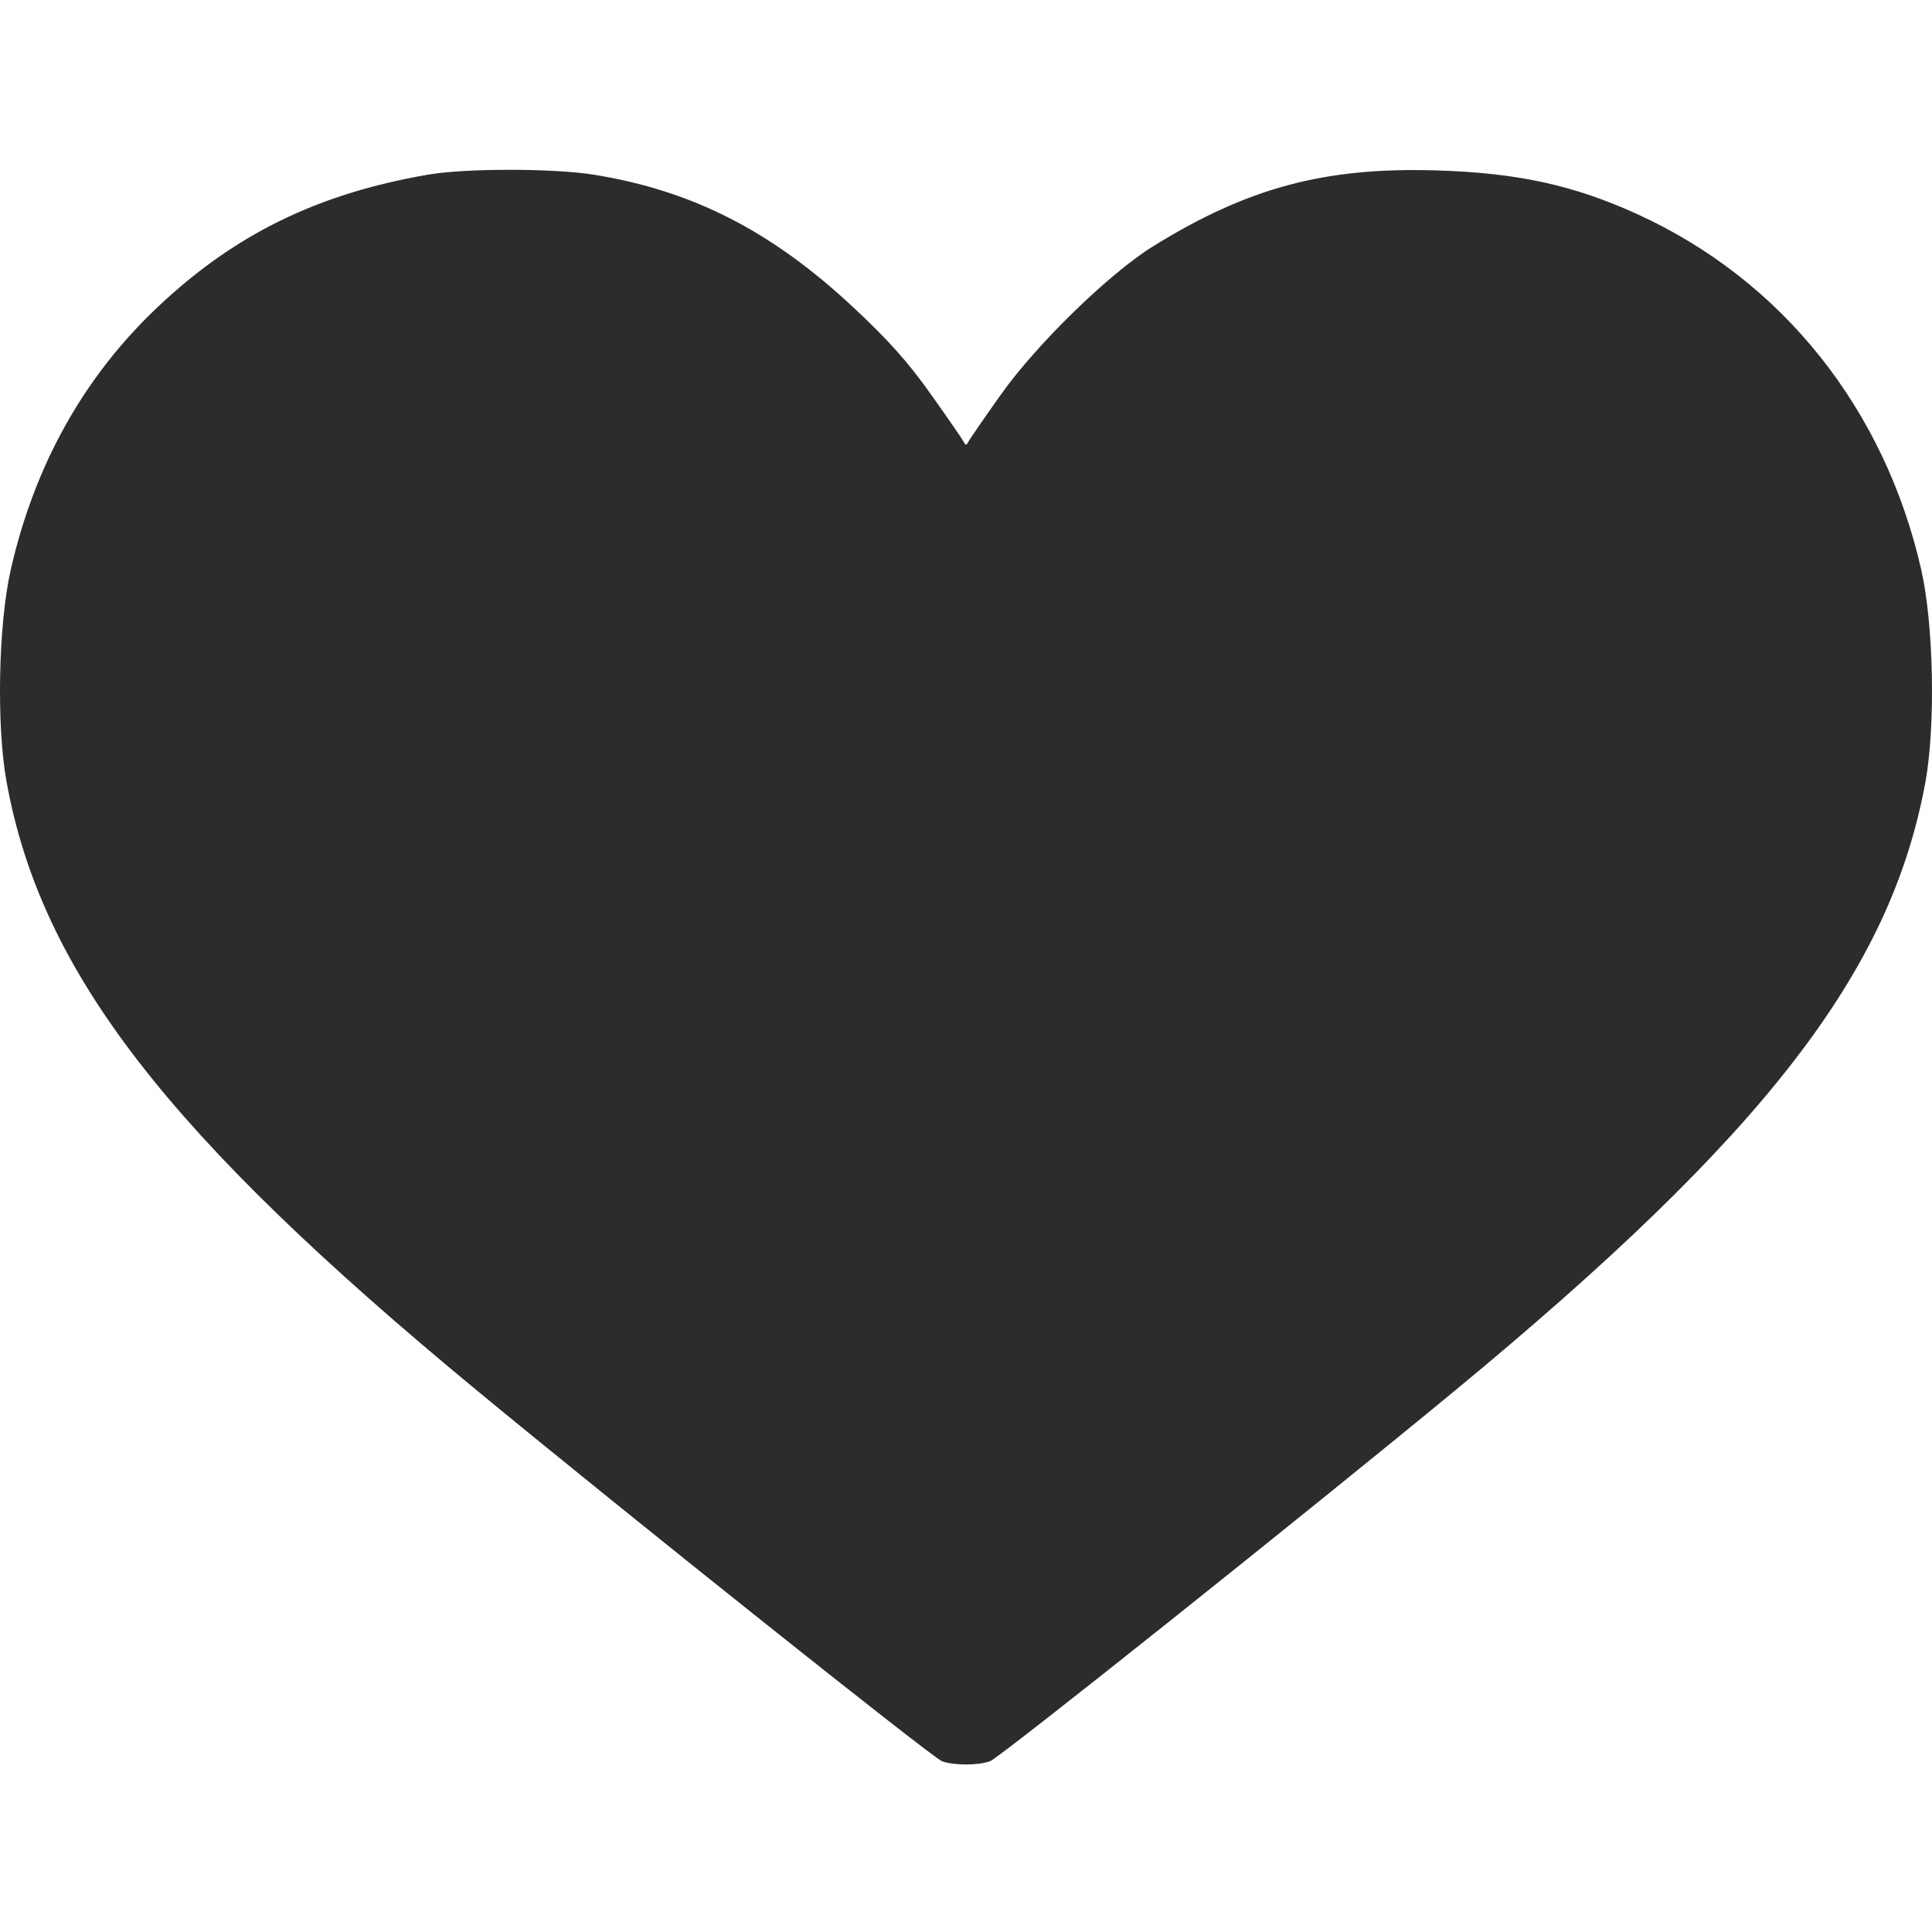 <?xml version="1.0" encoding="UTF-8"?> <svg xmlns="http://www.w3.org/2000/svg" width="512" height="512" viewBox="0 0 512 512" fill="none"><path fill-rule="evenodd" clip-rule="evenodd" d="M113.434 46.286C84.165 51.333 62.253 62.054 41.851 81.308C22.257 99.8 9.138 123.246 2.839 151.034C-0.446 165.522 -0.971 192.311 1.739 207.199C10.902 257.546 44.23 300.666 126.44 368.535C165.369 400.673 247.149 465.867 249.649 466.755C252.84 467.889 259.172 467.885 262.375 466.747C264.887 465.854 346.26 400.978 385.56 368.535C467.766 300.671 501.098 257.546 510.261 207.199C512.971 192.311 512.446 165.522 509.161 151.034C499.499 108.41 472.341 74.337 434.082 56.835C417.073 49.054 402.161 45.8 380.558 45.157C351.006 44.278 330.683 49.728 305.606 65.255C293.981 72.453 274.772 91.153 265.301 104.492C260.832 110.787 256.91 116.469 256.587 117.118C256.115 118.068 255.885 118.068 255.413 117.118C255.09 116.469 251.168 110.787 246.699 104.492C240.608 95.913 235.427 90.112 226.026 81.344C204.461 61.23 183.625 50.572 157.569 46.324C146.845 44.575 123.47 44.555 113.434 46.286Z" fill="#2C2C2C"></path></svg> 